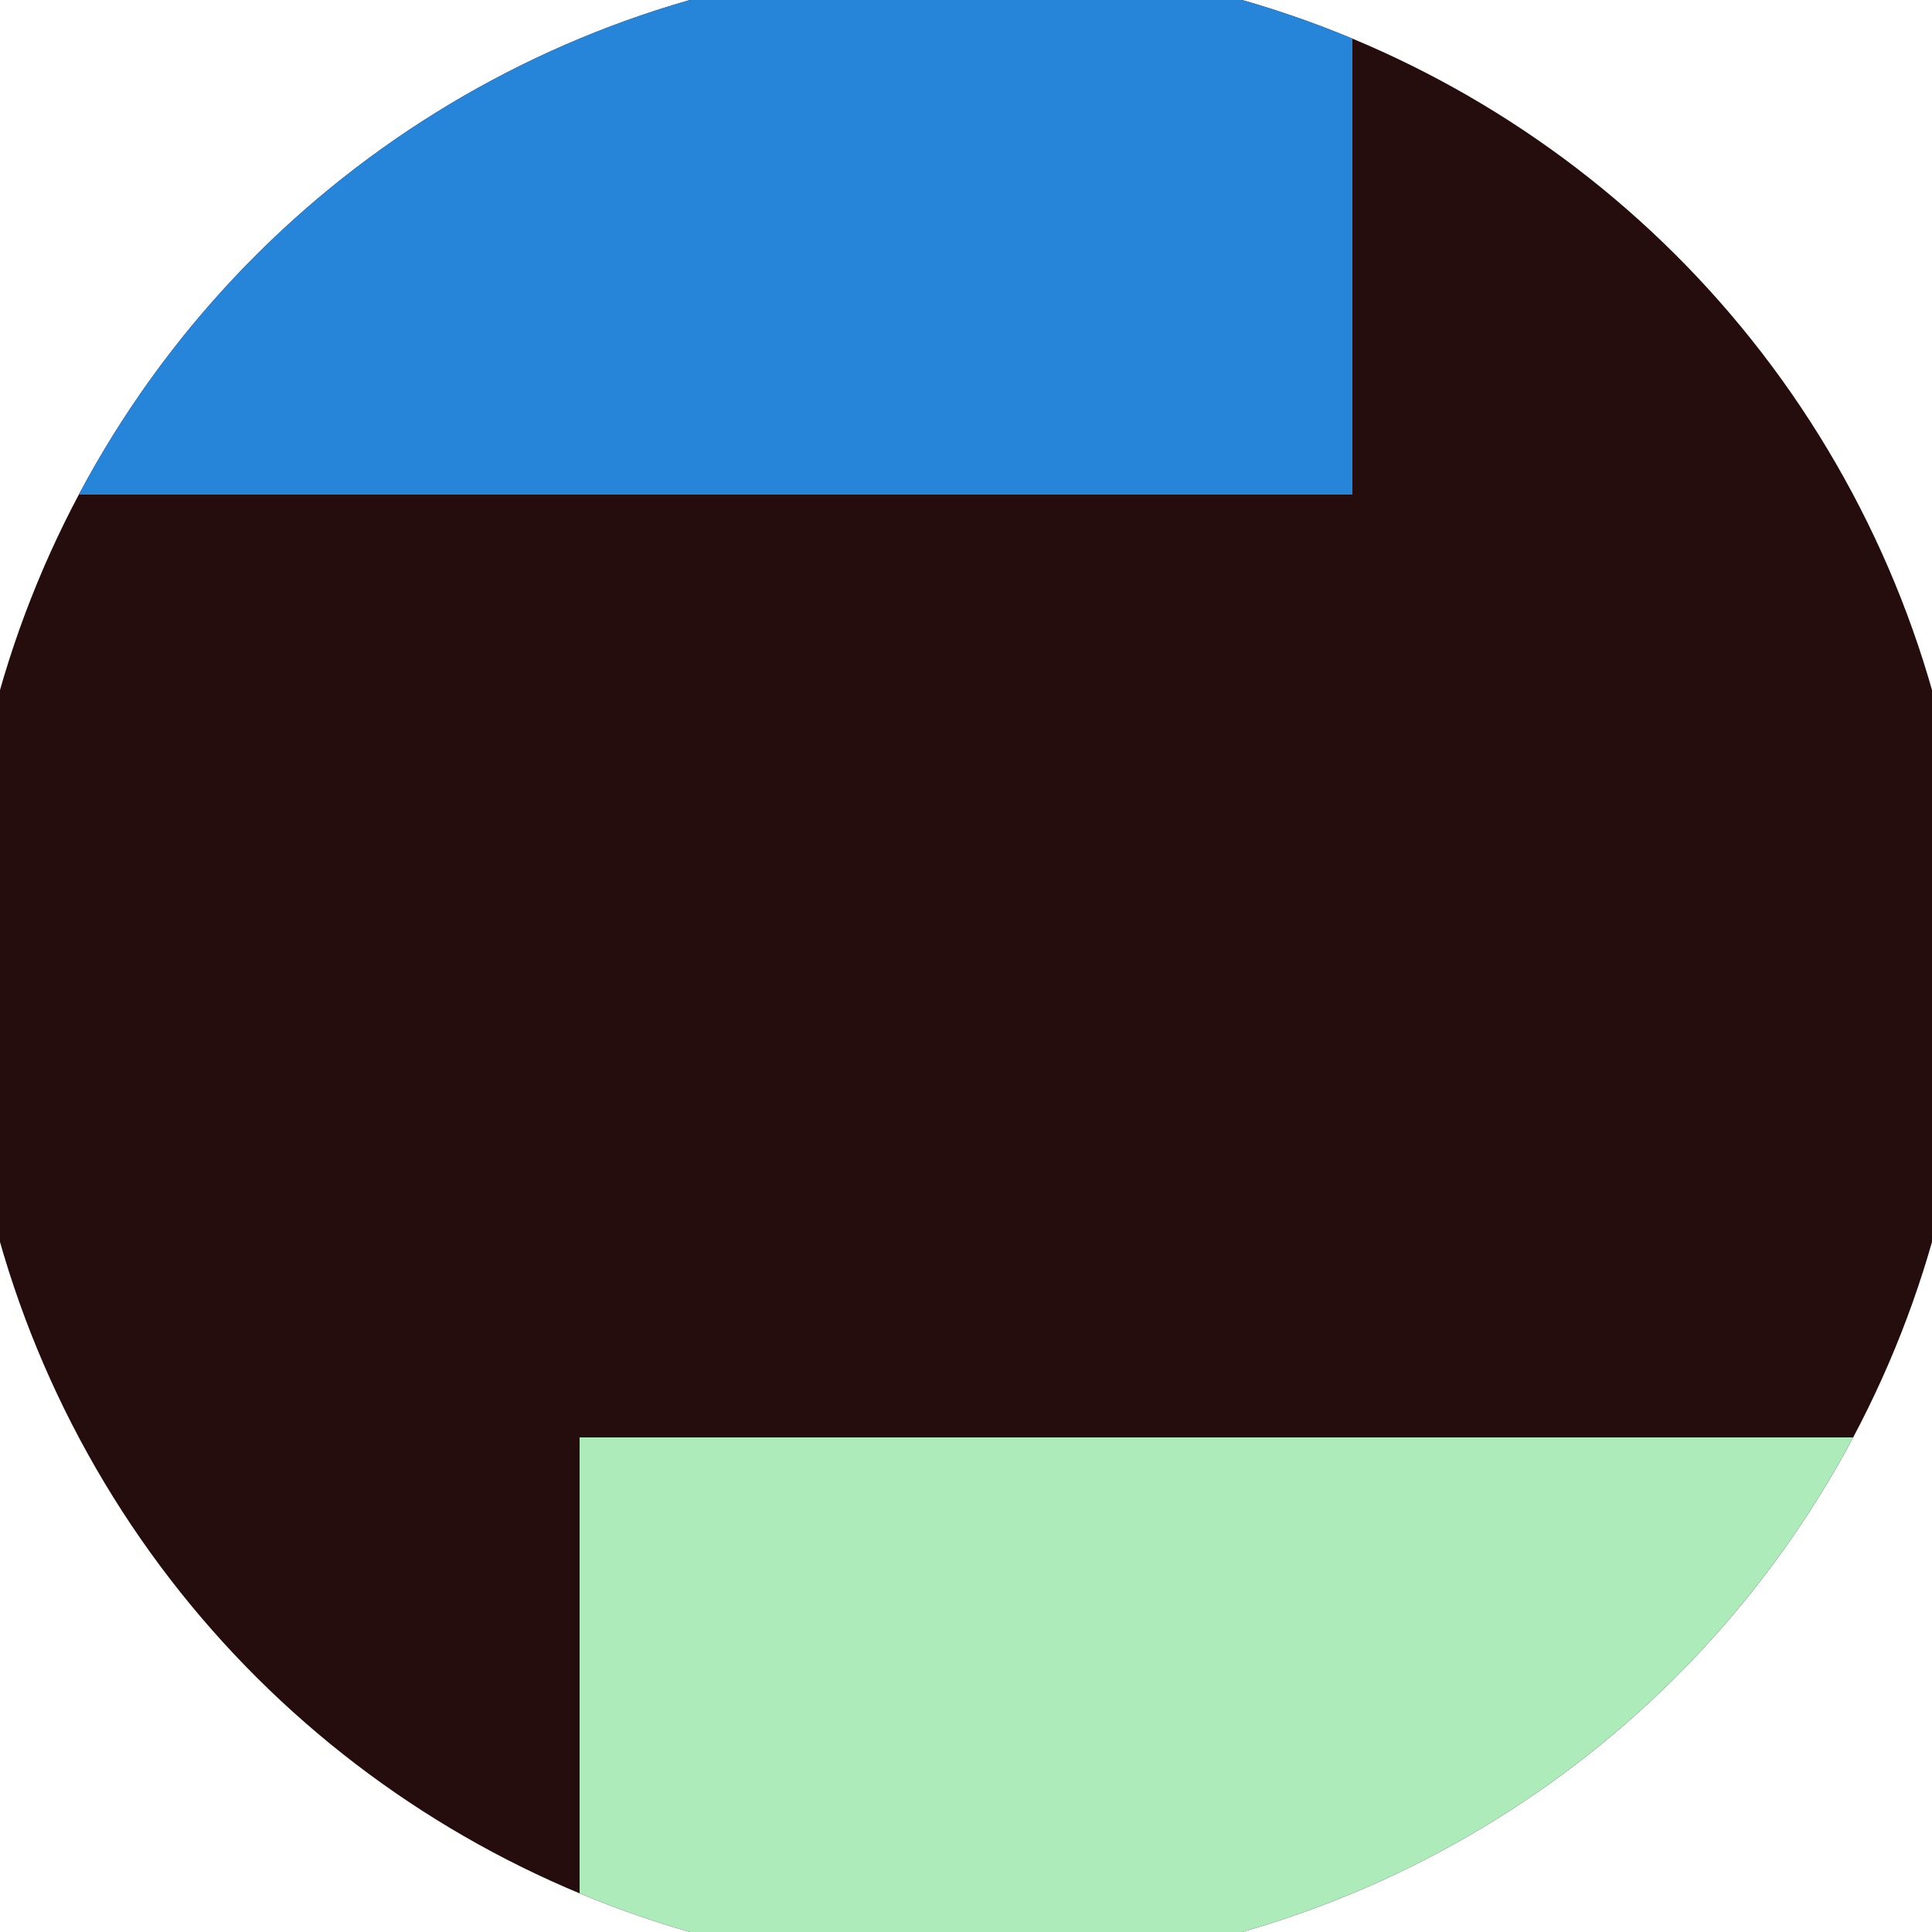 <svg xmlns="http://www.w3.org/2000/svg" width="128" height="128" viewBox="0 0 100 100" shape-rendering="geometricPrecision">
                            <defs>
                                <clipPath id="clip">
                                    <circle cx="50" cy="50" r="52" />
                                    <!--<rect x="0" y="0" width="100" height="100"/>-->
                                </clipPath>
                            </defs>
                            <g transform="rotate(90 50 50)">
                            <rect x="0" y="0" width="100" height="100" fill="#260d0d" clip-path="url(#clip)"/><path d="M 0 30 H 25.6 V 100 H 0 Z" fill="#2684d9" clip-path="url(#clip)"/><path d="M 74.4 0 V 70 H 100 V 0 Z" fill="#adebba" clip-path="url(#clip)"/></g></svg>